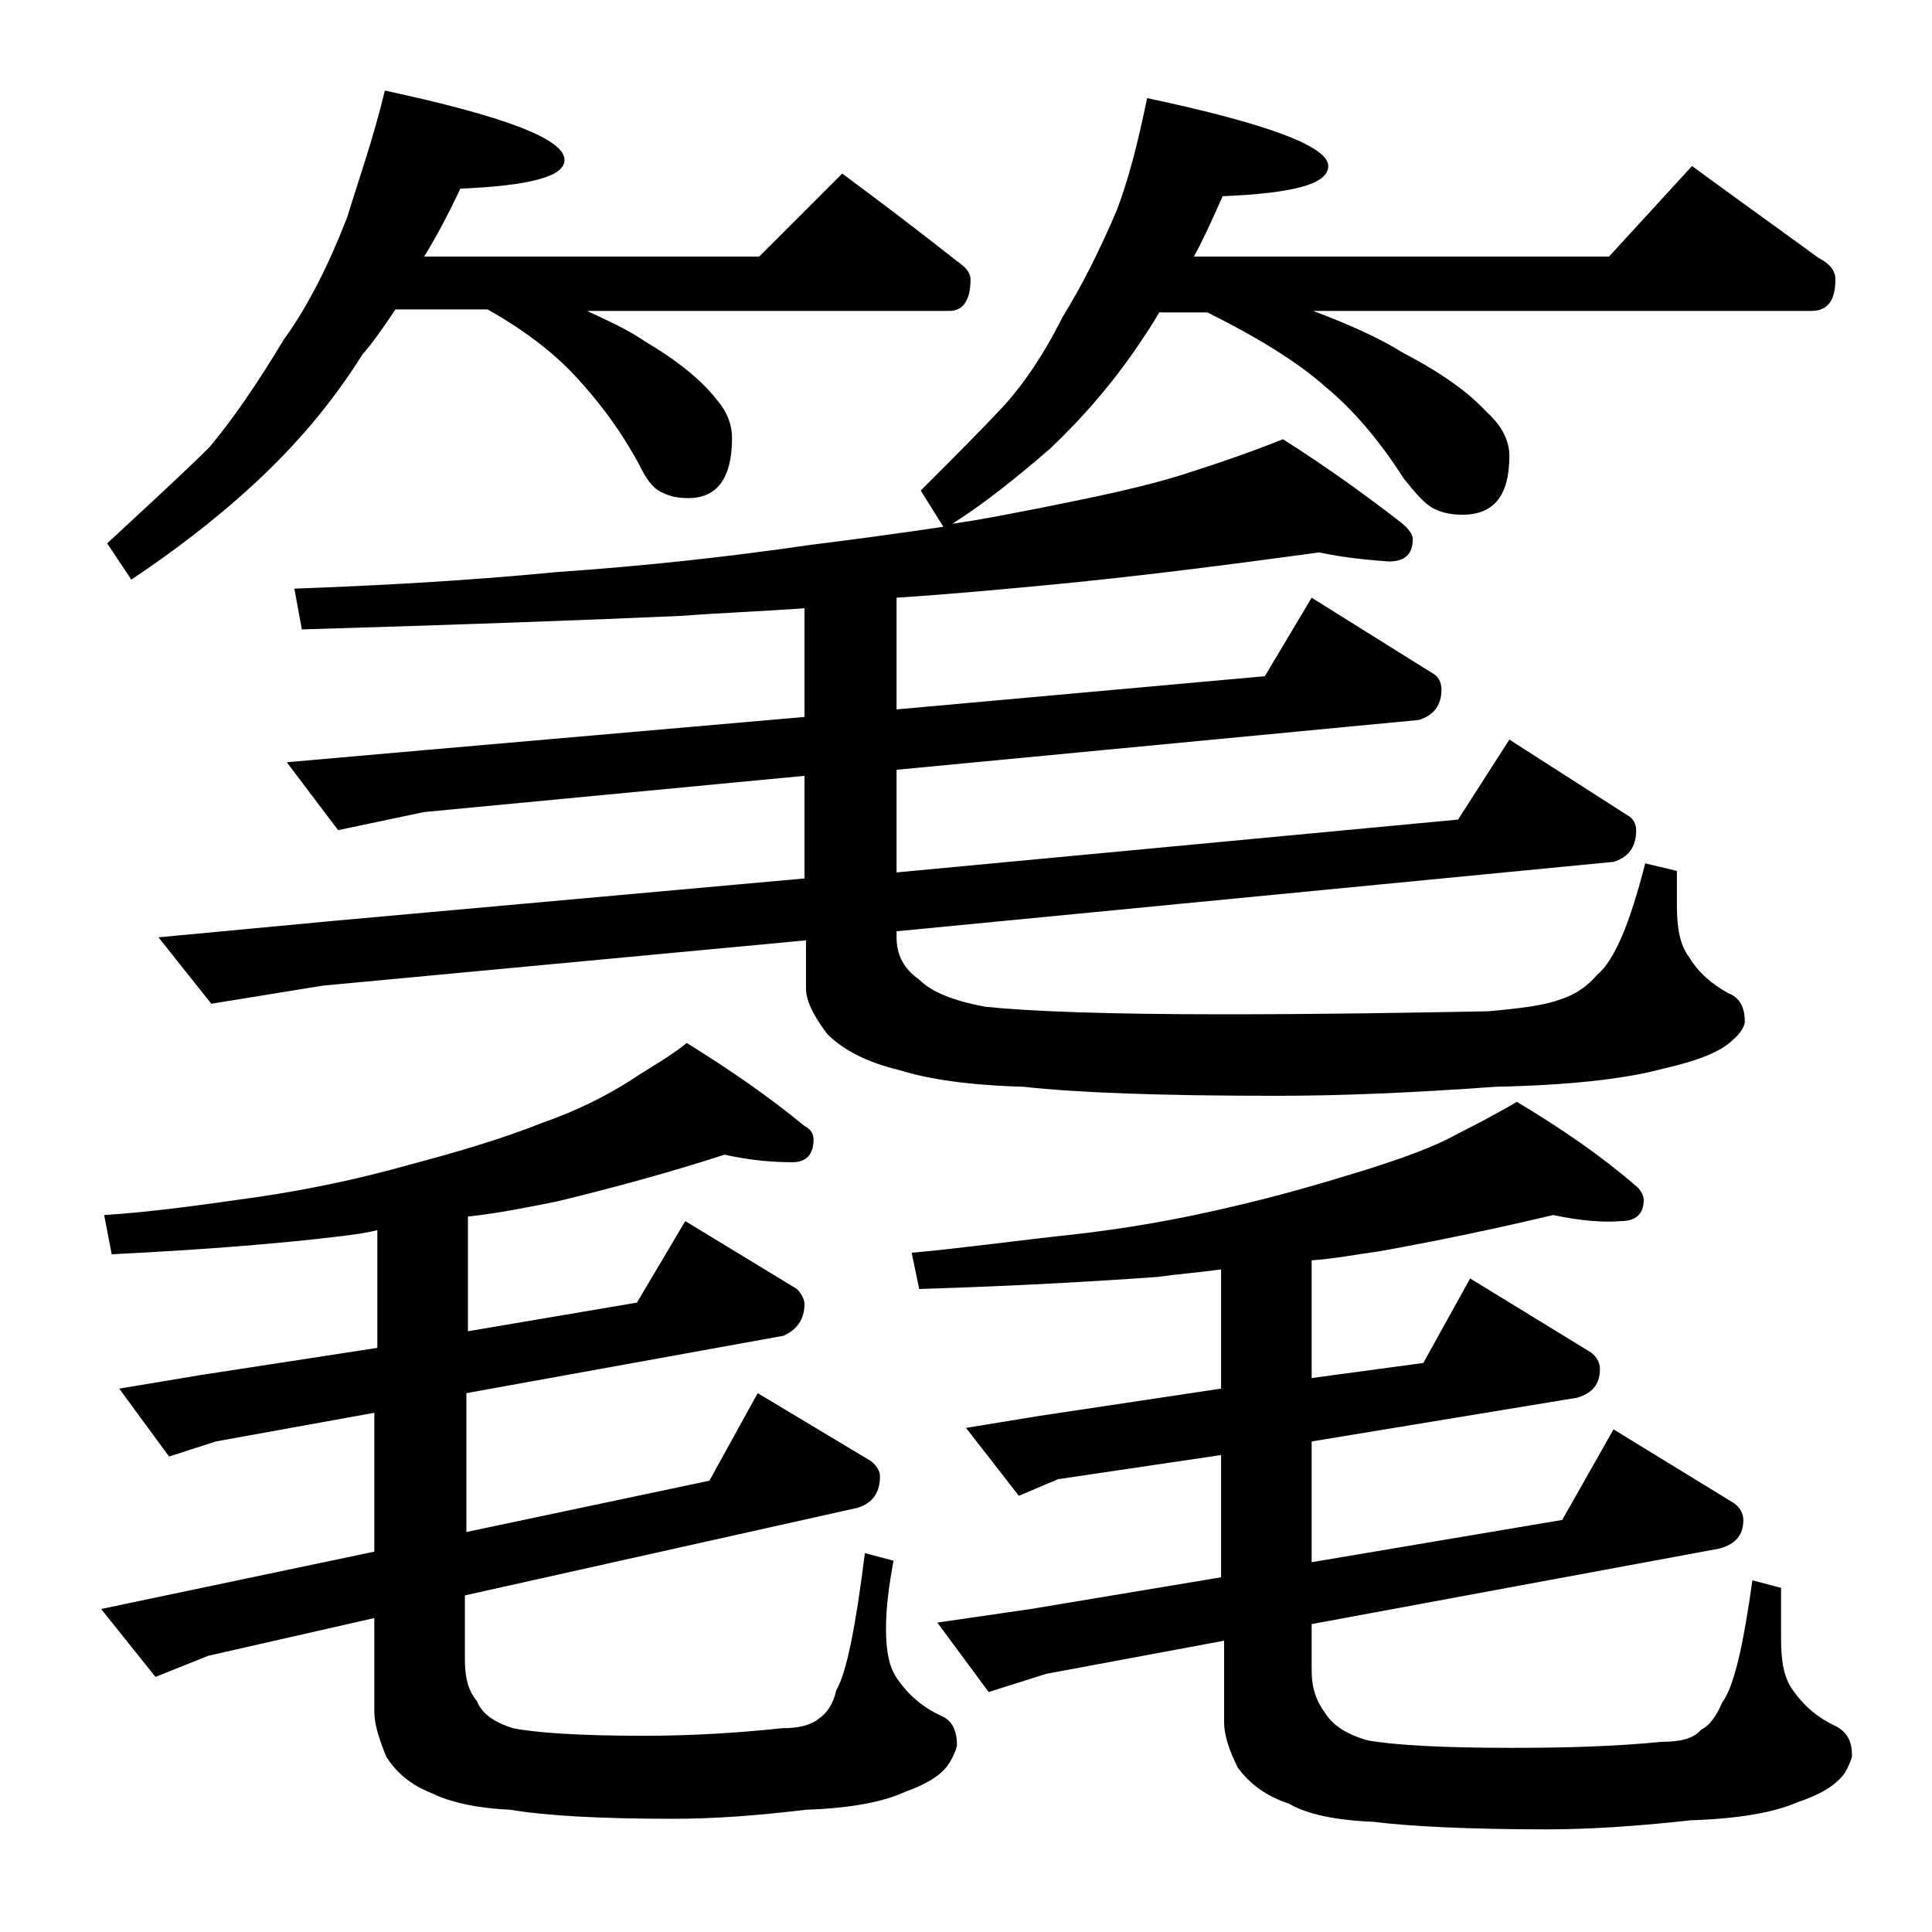 <?xml version="1.0" encoding="utf-8"?>
<!-- Generator: Adobe Illustrator 18.0.0, SVG Export Plug-In . SVG Version: 6.00 Build 0)  -->
<!DOCTYPE svg PUBLIC "-//W3C//DTD SVG 1.1//EN" "http://www.w3.org/Graphics/SVG/1.1/DTD/svg11.dtd">
<svg version="1.1" id="Layer_1" xmlns="http://www.w3.org/2000/svg" xmlns:xlink="http://www.w3.org/1999/xlink" x="0px" y="0px"
	 viewBox="0 0 128 128" enable-background="new 0 0 128 128" xml:space="preserve">
<path d="M25.5,6c7.9,1.7,11.9,3.2,11.9,4.6c0,1.1-2.3,1.7-6.9,1.9c-0.8,1.7-1.6,3.2-2.4,4.5h22.2l5.5-5.5c2.7,2,5.2,3.9,7.6,5.8
	c0.6,0.4,0.9,0.8,0.9,1.2c0,1.4-0.5,2.1-1.4,2.1H38.9c1.5,0.7,2.8,1.3,3.8,2c2.2,1.3,3.8,2.6,4.8,3.9c0.7,0.8,1,1.7,1,2.5
	c0,2.7-1,4-2.9,4c-0.7,0-1.2-0.1-1.8-0.4s-1-0.9-1.5-1.9c-1.3-2.4-2.8-4.3-4.2-5.8c-1.4-1.5-3.3-3-5.8-4.4h-6.1
	c-0.8,1.2-1.5,2.2-2.2,3c-2,3.2-4.4,6-7.1,8.5s-5.5,4.6-8.2,6.4l-1.6-2.4c2.8-2.6,5.1-4.7,6.8-6.4c1.5-1.8,3.1-4.1,4.9-7.1
	c1.6-2.2,3-5,4.2-8.1C23.7,12.1,24.7,9.3,25.5,6z M48,76.5c-3.7,1.2-7.4,2.2-11.1,3.1c-2,0.4-4,0.8-5.9,1v7.6l11.2-1.9l3.2-5.4
	l7.4,4.5c0.3,0.3,0.5,0.7,0.5,1c0,1-0.5,1.7-1.4,2.1l-21,3.8v9.2l16.1-3.4l3.2-5.8l7.5,4.5c0.4,0.3,0.6,0.7,0.6,1
	c0,1.1-0.5,1.8-1.5,2.1l-26,5.8v4.2c0,1.2,0.2,2.1,0.8,2.8c0.3,0.8,1.1,1.4,2.4,1.8c1.5,0.3,4.4,0.5,8.6,0.5c3.3,0,6.4-0.2,9.2-0.5
	c1.1,0,1.9-0.2,2.4-0.6c0.6-0.4,1-1,1.2-1.9c0.7-1.2,1.3-4.3,1.9-9.1l1.9,0.5c-0.3,1.6-0.5,3.1-0.5,4.5c0,1.5,0.2,2.6,0.8,3.4
	c0.7,1,1.6,1.8,2.9,2.4c0.7,0.3,1,1,1,1.9c0,0.2-0.2,0.7-0.5,1.2c-0.5,0.8-1.5,1.4-2.9,1.9c-1.5,0.7-3.7,1.1-6.6,1.2
	c-3.3,0.4-6.2,0.6-8.8,0.6c-4.8,0-8.4-0.2-10.8-0.6c-2.2-0.1-4-0.5-5.2-1.1c-1.3-0.5-2.3-1.3-3-2.4c-0.5-1.2-0.8-2.2-0.8-3v-6.2
	l-11,2.5l-3.5,1.4l-3.6-4.5l18.1-3.8v-9.2l-10.5,1.9l-3.1,1L7.9,92l5.4-0.9L25,89.3v-7.8c-0.8,0.2-1.6,0.3-2.4,0.4
	c-4.1,0.5-9.2,0.9-15.2,1.2l-0.5-2.6c3.2-0.2,6.7-0.7,10.2-1.2c3.4-0.5,6.7-1.2,9.9-2.1c3.4-0.9,6.4-1.8,8.9-2.8
	c2.3-0.8,4.3-1.8,6-2.9c1.2-0.8,2.5-1.5,3.6-2.4c2.9,1.8,5.5,3.6,7.8,5.5c0.4,0.2,0.6,0.5,0.6,0.9c0,1-0.5,1.5-1.4,1.5
	C51.3,77,49.8,76.9,48,76.5z M87.4,36.6c-5.9,0.8-12,1.6-18.4,2.2c-3.2,0.3-6.5,0.6-9.6,0.8V47l24.4-2.2l3.1-5.2l8,5
	c0.4,0.2,0.6,0.6,0.6,1.1c0,1-0.5,1.7-1.5,2L59.4,51v6.8l37.2-3.5L100,49l7.8,5c0.4,0.2,0.6,0.6,0.6,1c0,1.1-0.5,1.8-1.5,2.1
	l-47.5,4.6v0.4c0,1.2,0.5,2.1,1.5,2.8c0.8,0.8,2.2,1.4,4.4,1.8c2.8,0.3,8,0.5,15.8,0.5c6.4,0,12.2-0.1,17.5-0.2
	c2.2-0.2,3.8-0.4,4.8-0.8c1-0.3,1.8-0.9,2.4-1.6c1.2-1,2.2-3.5,3.2-7.4l2.1,0.5V60c0,1.5,0.2,2.6,0.8,3.4c0.6,1,1.5,1.8,2.6,2.4
	c0.8,0.3,1.1,1,1.1,1.9c0,0.2-0.2,0.7-0.8,1.2c-0.8,0.8-2.4,1.4-4.6,1.9c-2.6,0.7-6.3,1.1-11.1,1.2c-5.5,0.4-10.3,0.6-14.5,0.6
	c-7.6,0-13.2-0.2-16.8-0.6c-3.6-0.1-6.3-0.5-8.2-1.1c-2.1-0.5-3.7-1.3-4.8-2.4c-0.9-1.2-1.4-2.2-1.4-3v-3.2l-32,3L14,66.5l-3.5-4.4
	L22.2,61l31.1-2.8v-6.8l-25.2,2.4L22.4,55L19,50.5l9.1-0.8l25.2-2.2v-7.2c-2.8,0.2-5.5,0.3-8.1,0.5c-6.7,0.3-15.1,0.6-25.2,0.9
	L19.5,39c5.4-0.2,11.2-0.5,17.4-1.1c5.8-0.4,11.3-1,16.8-1.8c3.2-0.4,6.1-0.8,8.8-1.2l-1.5-2.4c2.2-2.2,4-4,5.4-5.5
	c1.3-1.4,2.7-3.4,4-6c1.3-2.1,2.5-4.5,3.6-7.1c0.8-2.1,1.4-4.5,2-7.4c8,1.7,12,3.2,12,4.5c0,1.2-2.3,1.8-7,2c-0.7,1.6-1.3,2.9-1.9,4
	h27.5l5.5-6c3,2.2,5.8,4.2,8.4,6.1c0.8,0.4,1.1,0.9,1.1,1.4c0,1.4-0.5,2.1-1.6,2.1H87c2.4,0.9,4.4,1.8,6,2.8
	c2.5,1.3,4.3,2.6,5.5,3.9c1,0.9,1.5,1.9,1.5,2.9c0,2.6-1,3.9-3.1,3.9c-0.7,0-1.3-0.1-1.9-0.4c-0.6-0.3-1.2-1-2-2
	c-1.6-2.5-3.3-4.5-5.1-6c-1.9-1.7-4.5-3.3-7.9-5h-3.2c-0.4,0.7-0.8,1.3-1.2,1.9c-1.8,2.7-3.8,5-6,7.1c-2.2,1.9-4.3,3.6-6.5,5
	c2.1-0.3,4-0.7,5.6-1c4-0.8,7.4-1.5,10.1-2.4c2.2-0.7,4.2-1.4,6.2-2.2c3,1.9,5.6,3.8,7.8,5.5c0.5,0.4,0.8,0.8,0.8,1.1
	c0,1-0.5,1.5-1.6,1.5C90.8,37.1,89.3,37,87.4,36.6z M102.9,80.5c-3.8,0.9-7.6,1.7-11.5,2.4c-1.5,0.2-3,0.5-4.5,0.6v7.8l7.4-1
	l3.1-5.6l8,4.9c0.4,0.3,0.6,0.7,0.6,1.1c0,1-0.5,1.6-1.5,1.9l-17.6,2.9v8l16.6-2.8l3.4-6l8,4.9c0.4,0.3,0.6,0.7,0.6,1.1
	c0,1-0.5,1.6-1.6,1.9l-27,5v3.1c0,1.1,0.3,2,0.9,2.8c0.5,0.8,1.4,1.4,2.8,1.8c1.6,0.3,4.8,0.5,9.5,0.5c3.7,0,7-0.1,10-0.4
	c1.2,0,2.1-0.2,2.6-0.8c0.6-0.3,1-0.9,1.4-1.8c0.8-1.1,1.4-3.8,2-8.1l1.9,0.5v3.4c0,1.5,0.2,2.6,0.8,3.4c0.7,1,1.6,1.8,2.9,2.4
	c0.7,0.4,1,1,1,1.9c0,0.2-0.2,0.7-0.5,1.2c-0.6,0.8-1.6,1.4-3.1,1.9c-1.6,0.7-4,1.1-7.1,1.2c-3.6,0.4-6.8,0.6-9.5,0.6
	c-5.2,0-9.1-0.2-11.5-0.5c-2.5-0.1-4.4-0.5-5.6-1.2c-1.5-0.5-2.6-1.3-3.4-2.4c-0.6-1.2-0.9-2.2-0.9-3v-5.4l-11.8,2.2l-3.8,1.2
	l-3.4-4.6l6.2-0.9l12.6-2.1v-8.1L70.1,98l-2.6,1.1L64,94.6l4.9-0.8l12-1.8v-7.9c-1.4,0.2-2.8,0.3-4.2,0.5c-4.2,0.3-9.4,0.6-15.8,0.8
	l-0.5-2.4c3.3-0.3,6.9-0.8,10.6-1.2c3.6-0.4,7-1,10.4-1.8c3.5-0.8,6.5-1.7,9.1-2.5c2.5-0.8,4.5-1.5,6.1-2.4c1.4-0.7,2.7-1.4,3.9-2.1
	c3,1.8,5.6,3.6,7.8,5.5c0.4,0.3,0.6,0.7,0.6,1c0,0.9-0.5,1.4-1.5,1.4C106.3,81,104.8,80.9,102.9,80.5z"/>
</svg>
